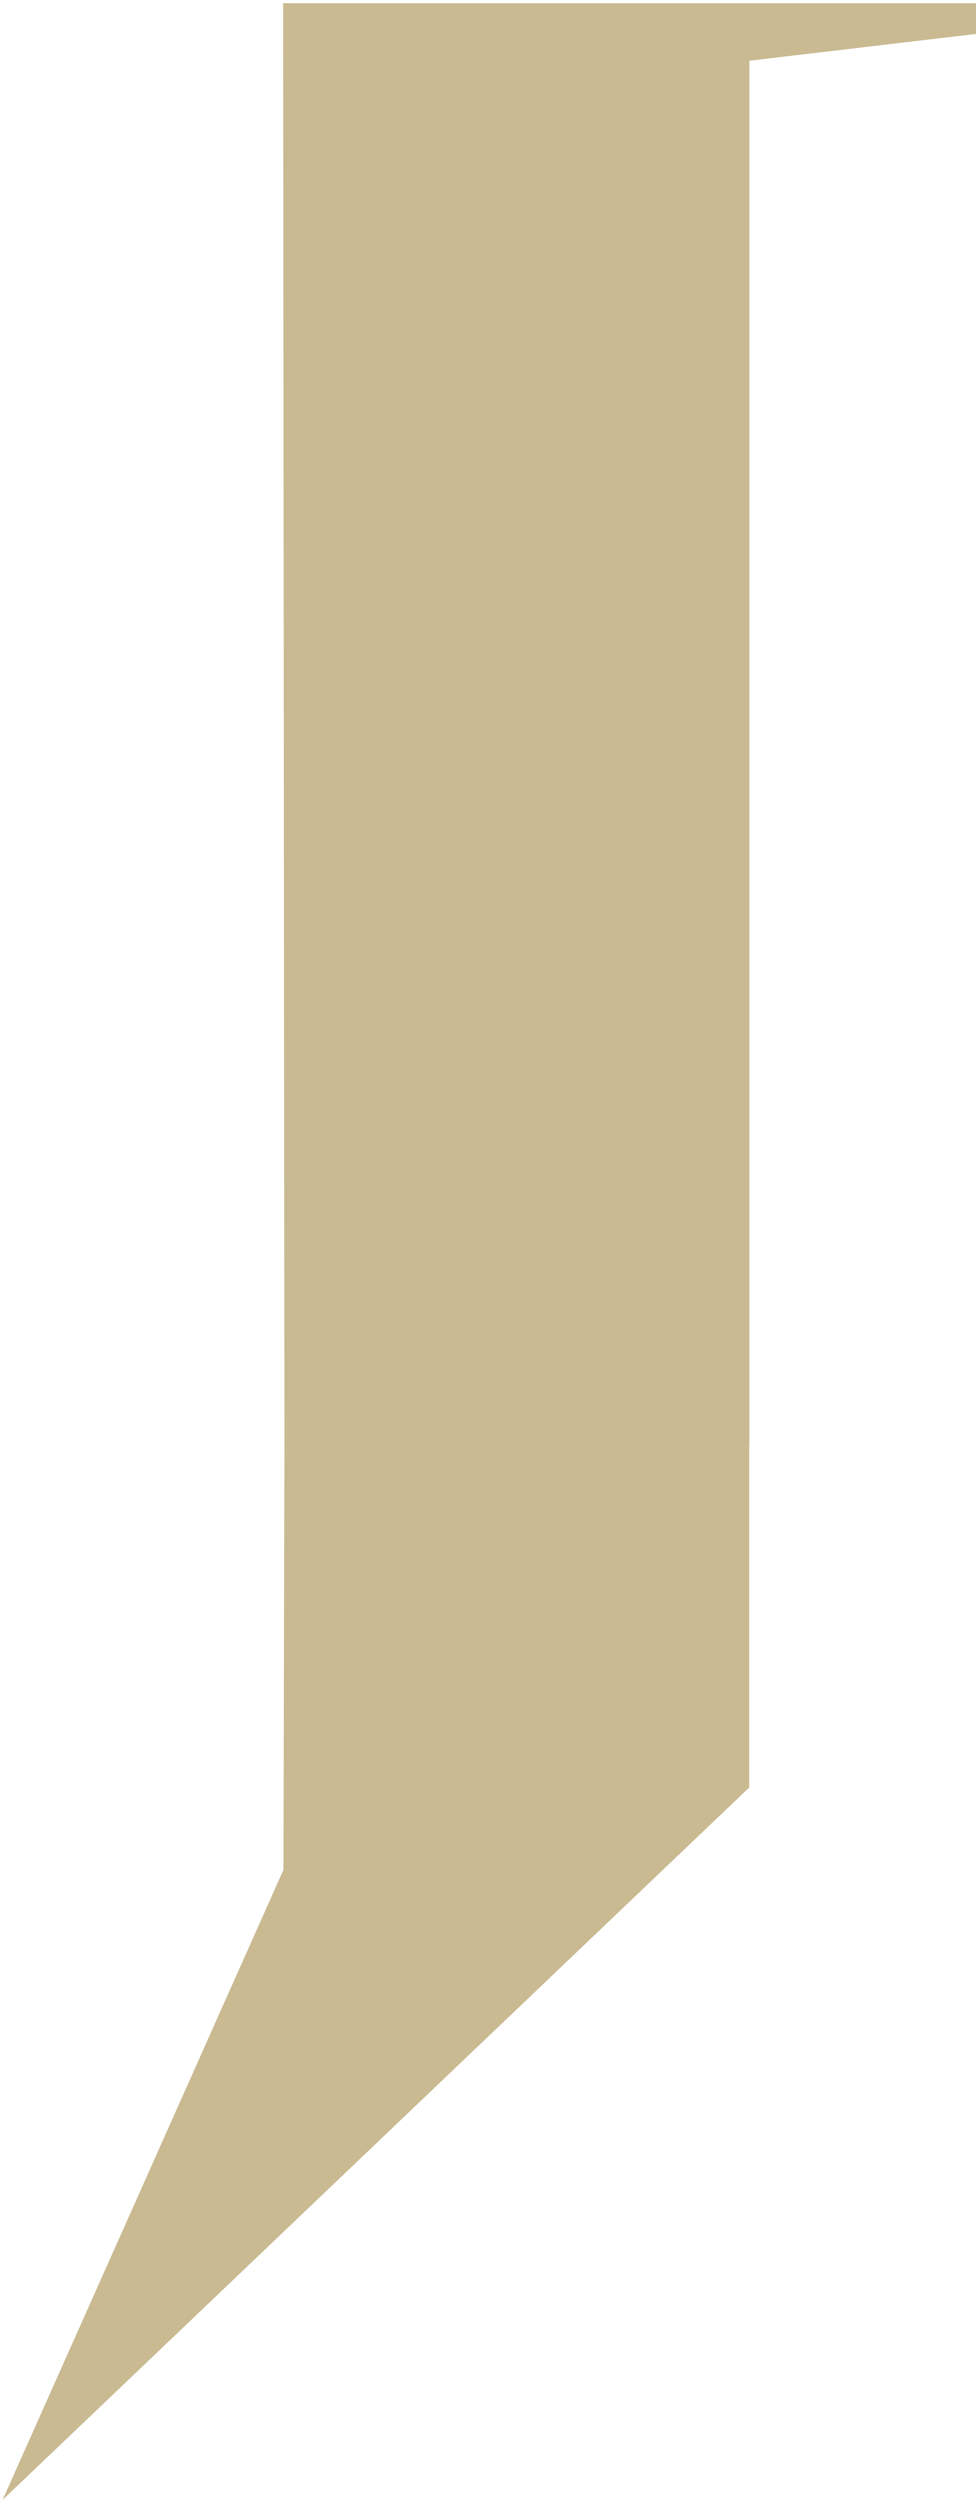 <svg width="168" height="430" viewBox="0 0 168 430" fill="none" xmlns="http://www.w3.org/2000/svg">
<path d="M48.731 0.547L48.96 248.319L48.789 321.621L0.441 430L128.968 307.459V248.319H128.996V10.447L168 5.84V0.547H48.731Z" fill="#C9BA92"/>
</svg>
